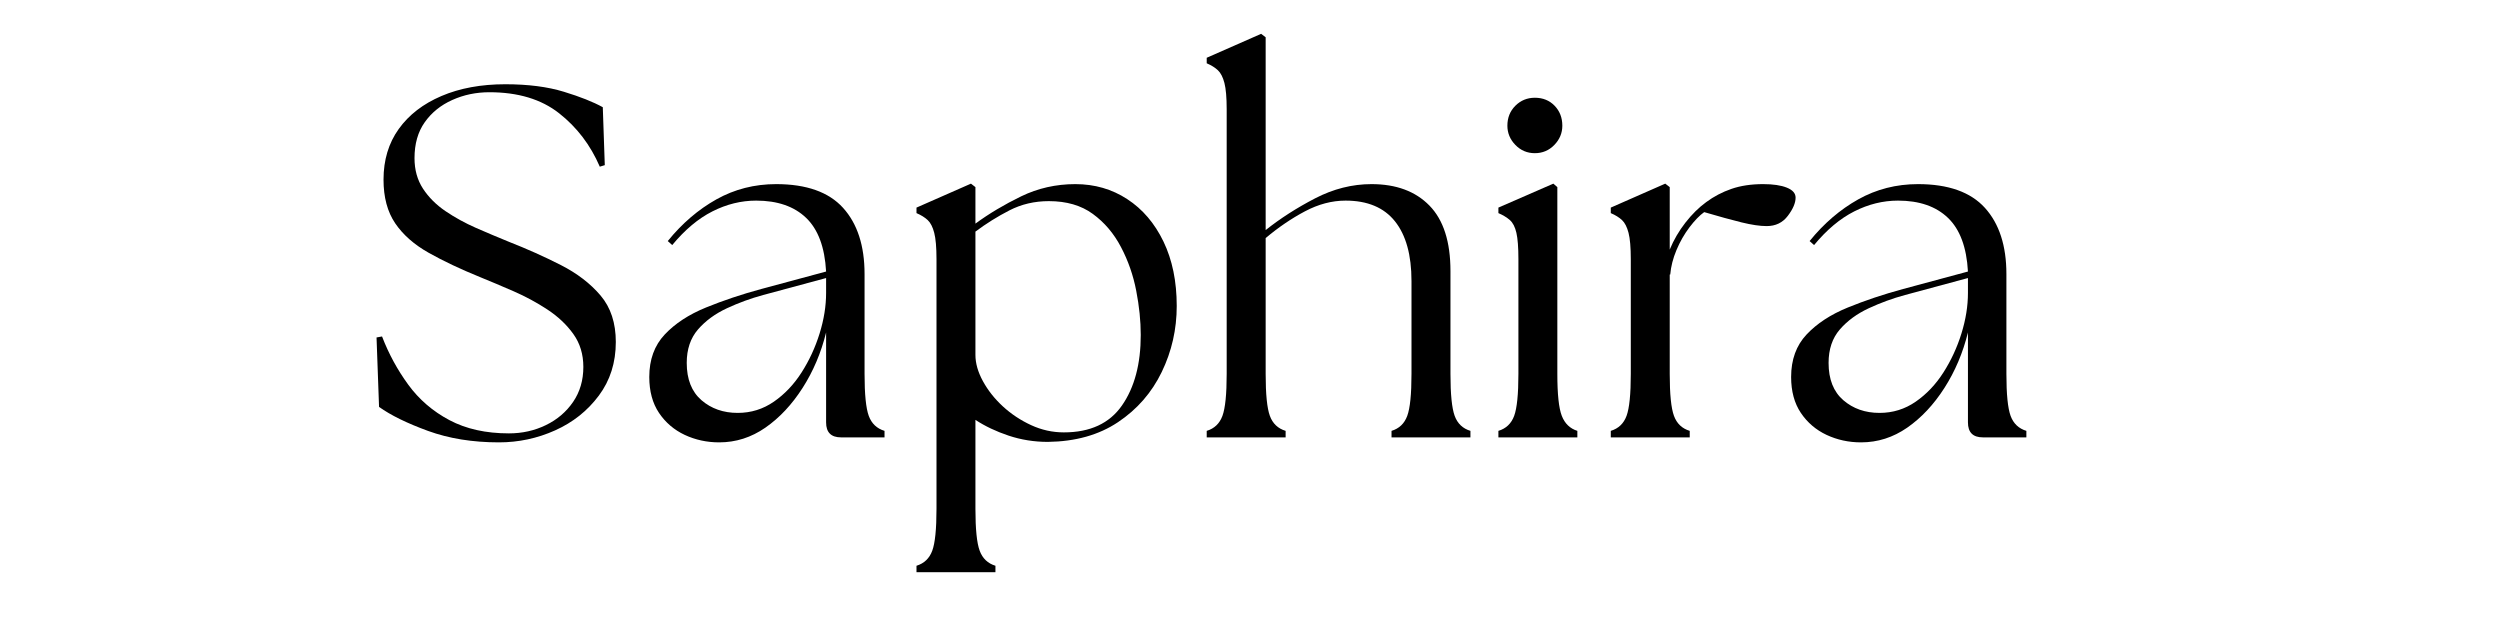 <svg version="1.2" preserveAspectRatio="xMidYMid meet" height="300" viewBox="0 0 900 225" zoomAndPan="magnify" width="1200" xmlns:xlink="http://www.w3.org/1999/xlink" xmlns="http://www.w3.org/2000/svg"><defs></defs><g id="d26b9c0a8f"><g style="fill:#000000;fill-opacity:1;"><g transform="translate(128.364, 157.455)"><path d="M 51.25 1.797 C 41.781 1.797 33.27 0.422 25.719 -2.328 C 18.164 -5.086 12.289 -7.969 8.094 -10.969 L 7.188 -35.969 L 9.172 -36.328 C 11.566 -30.086 14.711 -24.301 18.609 -18.969 C 22.504 -13.633 27.445 -9.379 33.438 -6.203 C 39.438 -3.023 46.57 -1.438 54.844 -1.438 C 59.633 -1.438 64.066 -2.426 68.141 -4.406 C 72.223 -6.383 75.492 -9.172 77.953 -12.766 C 80.41 -16.359 81.641 -20.555 81.641 -25.359 C 81.641 -29.91 80.438 -33.863 78.031 -37.219 C 75.633 -40.57 72.52 -43.508 68.688 -46.031 C 64.852 -48.551 60.805 -50.738 56.547 -52.594 C 52.297 -54.445 48.25 -56.156 44.406 -57.719 C 37.344 -60.594 31.203 -63.5 25.984 -66.438 C 20.766 -69.375 16.742 -72.91 13.922 -77.047 C 11.109 -81.18 9.703 -86.426 9.703 -92.781 C 9.703 -99.852 11.531 -105.938 15.188 -111.031 C 18.844 -116.125 23.969 -120.078 30.562 -122.891 C 37.156 -125.711 44.828 -127.125 53.578 -127.125 C 61.734 -127.125 68.75 -126.223 74.625 -124.422 C 80.5 -122.629 85.172 -120.773 88.641 -118.859 L 89.359 -98 L 87.562 -97.453 C 84.207 -105.242 79.32 -111.656 72.906 -116.688 C 66.5 -121.727 58.141 -124.25 47.828 -124.25 C 43.035 -124.25 38.57 -123.316 34.438 -121.453 C 30.301 -119.598 27.004 -116.93 24.547 -113.453 C 22.086 -109.984 20.859 -105.672 20.859 -100.516 C 20.859 -96.316 21.875 -92.66 23.906 -89.547 C 25.945 -86.43 28.645 -83.734 32 -81.453 C 35.363 -79.172 39.02 -77.16 42.969 -75.422 C 46.926 -73.691 50.82 -72.047 54.656 -70.484 C 61.375 -67.848 67.672 -65.031 73.547 -62.031 C 79.422 -59.039 84.188 -55.383 87.844 -51.062 C 91.5 -46.75 93.328 -41.176 93.328 -34.344 C 93.328 -26.914 91.285 -20.473 87.203 -15.016 C 83.129 -9.555 77.883 -5.391 71.469 -2.516 C 65.062 0.359 58.32 1.797 51.25 1.797 Z M 51.25 1.797" style="stroke:none"></path></g></g><g style="fill:#000000;fill-opacity:1;"><g transform="translate(227.444, 157.455)"><path d="M 75.344 0 C 71.75 0 69.953 -1.797 69.953 -5.391 L 69.953 -37.766 C 68.148 -30.453 65.328 -23.797 61.484 -17.797 C 57.648 -11.805 53.188 -7.039 48.094 -3.5 C 43 0.031 37.457 1.797 31.469 1.797 C 27.031 1.797 22.895 0.898 19.062 -0.891 C 15.227 -2.691 12.141 -5.332 9.797 -8.812 C 7.461 -12.289 6.297 -16.602 6.297 -21.75 C 6.297 -27.988 8.148 -33.082 11.859 -37.031 C 15.578 -40.988 20.523 -44.227 26.703 -46.75 C 32.879 -49.27 39.504 -51.488 46.578 -53.406 L 69.953 -59.703 C 69.473 -68.453 67.07 -74.895 62.75 -79.031 C 58.438 -83.164 52.441 -85.234 44.766 -85.234 C 39.379 -85.234 34.133 -83.941 29.031 -81.359 C 23.938 -78.785 19.113 -74.742 14.562 -69.234 L 12.953 -70.672 C 18.098 -77.023 23.938 -82.031 30.469 -85.688 C 37.008 -89.344 44.176 -91.172 51.969 -91.172 C 62.875 -91.172 70.906 -88.32 76.062 -82.625 C 81.219 -76.926 83.797 -68.984 83.797 -58.797 L 83.797 -22.844 C 83.797 -15.531 84.301 -10.492 85.312 -7.734 C 86.332 -4.973 88.223 -3.176 90.984 -2.344 L 90.984 0 Z M 19.781 -26.797 C 19.781 -20.922 21.547 -16.453 25.078 -13.391 C 28.617 -10.336 32.969 -8.812 38.125 -8.812 C 42.914 -8.812 47.258 -10.16 51.156 -12.859 C 55.051 -15.555 58.375 -19.062 61.125 -23.375 C 63.883 -27.688 66.047 -32.359 67.609 -37.391 C 69.172 -42.43 69.953 -47.289 69.953 -51.969 L 69.953 -57.359 L 47.297 -51.25 C 42.859 -50.051 38.508 -48.461 34.25 -46.484 C 30 -44.504 26.523 -41.957 23.828 -38.844 C 21.129 -35.727 19.781 -31.711 19.781 -26.797 Z M 19.781 -26.797" style="stroke:none"></path></g></g><g style="fill:#000000;fill-opacity:1;"><g transform="translate(322.748, 157.455)"><path d="M 54.484 1.625 C 49.566 1.625 44.859 0.875 40.359 -0.625 C 35.867 -2.125 31.883 -4.016 28.406 -6.297 L 28.406 25.719 C 28.406 33.031 28.914 38.062 29.938 40.812 C 30.957 43.57 32.848 45.375 35.609 46.219 L 35.609 48.547 L 7.188 48.547 L 7.188 46.219 C 9.945 45.375 11.836 43.57 12.859 40.812 C 13.879 38.062 14.391 33.031 14.391 25.719 L 14.391 -64.188 C 14.391 -68.383 14.117 -71.531 13.578 -73.625 C 13.035 -75.727 12.254 -77.258 11.234 -78.219 C 10.211 -79.176 8.863 -80.016 7.188 -80.734 L 7.188 -82.719 L 26.797 -91.344 L 28.406 -90.094 L 28.406 -76.953 C 33.32 -80.555 38.805 -83.828 44.859 -86.766 C 50.91 -89.703 57.414 -91.172 64.375 -91.172 C 71.32 -91.172 77.551 -89.367 83.062 -85.766 C 88.582 -82.172 92.93 -77.078 96.109 -70.484 C 99.285 -63.891 100.875 -56.16 100.875 -47.297 C 100.875 -38.898 99.078 -30.984 95.484 -23.547 C 91.891 -16.117 86.645 -10.098 79.75 -5.484 C 72.852 -0.867 64.43 1.5 54.484 1.625 Z M 28.406 -29.672 C 28.406 -26.672 29.305 -23.52 31.109 -20.219 C 32.91 -16.926 35.305 -13.898 38.297 -11.141 C 41.297 -8.391 44.68 -6.145 48.453 -4.406 C 52.234 -2.664 56.16 -1.797 60.234 -1.797 C 69.703 -1.797 76.68 -5.031 81.172 -11.5 C 85.672 -17.977 87.922 -26.43 87.922 -36.859 C 87.922 -41.891 87.379 -47.191 86.297 -52.766 C 85.223 -58.348 83.395 -63.594 80.812 -68.5 C 78.238 -73.414 74.852 -77.398 70.656 -80.453 C 66.469 -83.516 61.195 -85.047 54.844 -85.047 C 49.688 -85.047 44.953 -83.938 40.641 -81.719 C 36.328 -79.5 32.25 -76.953 28.406 -74.078 Z M 28.406 -29.672" style="stroke:none"></path></g></g><g style="fill:#000000;fill-opacity:1;"><g transform="translate(429.559, 157.455)"><path d="M 4.859 0 L 4.859 -2.344 C 7.609 -3.176 9.492 -4.973 10.516 -7.734 C 11.535 -10.492 12.047 -15.531 12.047 -22.844 L 12.047 -118.141 C 12.047 -122.336 11.773 -125.484 11.234 -127.578 C 10.691 -129.672 9.91 -131.195 8.891 -132.156 C 7.879 -133.113 6.535 -133.953 4.859 -134.672 L 4.859 -136.656 L 24.453 -145.281 L 26.078 -144.031 L 26.078 -74.625 C 31.348 -78.82 37.281 -82.629 43.875 -86.047 C 50.469 -89.461 57.238 -91.172 64.188 -91.172 C 73.062 -91.172 80.016 -88.594 85.047 -83.438 C 90.086 -78.281 92.609 -70.426 92.609 -59.875 L 92.609 -22.844 C 92.609 -15.531 93.113 -10.492 94.125 -7.734 C 95.145 -4.973 97.035 -3.176 99.797 -2.344 L 99.797 0 L 71.391 0 L 71.391 -2.344 C 74.141 -3.176 76.023 -4.973 77.047 -7.734 C 78.066 -10.492 78.578 -15.531 78.578 -22.844 L 78.578 -56.281 C 78.578 -65.633 76.598 -72.797 72.641 -77.766 C 68.68 -82.742 62.75 -85.234 54.844 -85.234 C 49.926 -85.234 45.039 -83.941 40.188 -81.359 C 35.332 -78.785 30.629 -75.582 26.078 -71.75 L 26.078 -22.844 C 26.078 -15.531 26.582 -10.492 27.594 -7.734 C 28.613 -4.973 30.504 -3.176 33.266 -2.344 L 33.266 0 Z M 4.859 0" style="stroke:none"></path></g></g><g style="fill:#000000;fill-opacity:1;"><g transform="translate(533.674, 157.455)"><path d="M 5.75 0 L 5.75 -2.344 C 8.508 -3.176 10.398 -4.973 11.422 -7.734 C 12.441 -10.492 12.953 -15.531 12.953 -22.844 L 12.953 -64.188 C 12.953 -68.383 12.711 -71.531 12.234 -73.625 C 11.754 -75.727 10.973 -77.258 9.891 -78.219 C 8.805 -79.176 7.426 -80.016 5.75 -80.734 L 5.75 -82.719 L 25.531 -91.344 L 26.969 -90.094 L 26.969 -22.844 C 26.969 -15.531 27.504 -10.492 28.578 -7.734 C 29.66 -4.973 31.523 -3.176 34.172 -2.344 L 34.172 0 Z M 8.984 -112.203 C 8.984 -115.078 9.941 -117.473 11.859 -119.391 C 13.785 -121.305 16.125 -122.266 18.875 -122.266 C 21.758 -122.266 24.129 -121.305 25.984 -119.391 C 27.836 -117.473 28.766 -115.078 28.766 -112.203 C 28.766 -109.566 27.805 -107.258 25.891 -105.281 C 23.973 -103.301 21.633 -102.312 18.875 -102.312 C 16.125 -102.312 13.785 -103.301 11.859 -105.281 C 9.941 -107.258 8.984 -109.566 8.984 -112.203 Z M 8.984 -112.203" style="stroke:none"></path></g></g><g style="fill:#000000;fill-opacity:1;"><g transform="translate(574.133, 157.455)"><path d="M 5.75 0 L 5.75 -2.344 C 8.508 -3.176 10.398 -4.973 11.422 -7.734 C 12.441 -10.492 12.953 -15.531 12.953 -22.844 L 12.953 -64.188 C 12.953 -68.383 12.68 -71.531 12.141 -73.625 C 11.598 -75.727 10.816 -77.258 9.797 -78.219 C 8.773 -79.176 7.426 -80.016 5.75 -80.734 L 5.75 -82.719 L 25.359 -91.344 L 26.969 -90.094 L 26.969 -67.609 C 28.406 -71.086 30.289 -74.32 32.625 -77.312 C 34.969 -80.312 37.457 -82.77 40.094 -84.688 C 42.852 -86.727 45.879 -88.316 49.172 -89.453 C 52.473 -90.598 56.281 -91.172 60.594 -91.172 C 64.188 -91.172 67.031 -90.75 69.125 -89.906 C 71.227 -89.062 72.281 -87.863 72.281 -86.312 C 72.281 -84.395 71.348 -82.207 69.484 -79.75 C 67.629 -77.289 65.086 -76.062 61.859 -76.062 C 59.461 -76.062 56.438 -76.508 52.781 -77.406 C 49.125 -78.312 44.656 -79.539 39.375 -81.094 C 37.695 -79.895 35.926 -78.066 34.062 -75.609 C 32.207 -73.148 30.648 -70.422 29.391 -67.422 C 28.141 -64.43 27.395 -61.5 27.156 -58.625 L 26.969 -58.625 L 26.969 -22.844 C 26.969 -15.531 27.477 -10.492 28.5 -7.734 C 29.52 -4.973 31.41 -3.176 34.172 -2.344 L 34.172 0 Z M 5.75 0" style="stroke:none"></path></g></g><g style="fill:#000000;fill-opacity:1;"><g transform="translate(638.508, 157.455)"><path d="M 75.344 0 C 71.75 0 69.953 -1.797 69.953 -5.391 L 69.953 -37.766 C 68.148 -30.453 65.328 -23.797 61.484 -17.797 C 57.648 -11.805 53.188 -7.039 48.094 -3.5 C 43 0.031 37.457 1.797 31.469 1.797 C 27.031 1.797 22.895 0.898 19.062 -0.891 C 15.227 -2.691 12.141 -5.332 9.797 -8.812 C 7.461 -12.289 6.297 -16.602 6.297 -21.75 C 6.297 -27.988 8.148 -33.082 11.859 -37.031 C 15.578 -40.988 20.523 -44.227 26.703 -46.75 C 32.879 -49.27 39.504 -51.488 46.578 -53.406 L 69.953 -59.703 C 69.473 -68.453 67.07 -74.895 62.75 -79.031 C 58.438 -83.164 52.441 -85.234 44.766 -85.234 C 39.379 -85.234 34.133 -83.941 29.031 -81.359 C 23.938 -78.785 19.113 -74.742 14.562 -69.234 L 12.953 -70.672 C 18.098 -77.023 23.938 -82.031 30.469 -85.688 C 37.008 -89.344 44.176 -91.172 51.969 -91.172 C 62.875 -91.172 70.906 -88.32 76.062 -82.625 C 81.219 -76.926 83.797 -68.984 83.797 -58.797 L 83.797 -22.844 C 83.797 -15.531 84.301 -10.492 85.312 -7.734 C 86.332 -4.973 88.223 -3.176 90.984 -2.344 L 90.984 0 Z M 19.781 -26.797 C 19.781 -20.922 21.547 -16.453 25.078 -13.391 C 28.617 -10.336 32.969 -8.812 38.125 -8.812 C 42.914 -8.812 47.258 -10.16 51.156 -12.859 C 55.051 -15.555 58.375 -19.062 61.125 -23.375 C 63.883 -27.688 66.047 -32.359 67.609 -37.391 C 69.172 -42.43 69.953 -47.289 69.953 -51.969 L 69.953 -57.359 L 47.297 -51.25 C 42.859 -50.051 38.508 -48.461 34.25 -46.484 C 30 -44.504 26.523 -41.957 23.828 -38.844 C 21.129 -35.727 19.781 -31.711 19.781 -26.797 Z M 19.781 -26.797" style="stroke:none"></path></g></g><g style="fill:#000000;fill-opacity:1;"><g transform="translate(733.846, 157.455)"><path d="" style="stroke:none"></path></g></g></g></svg>